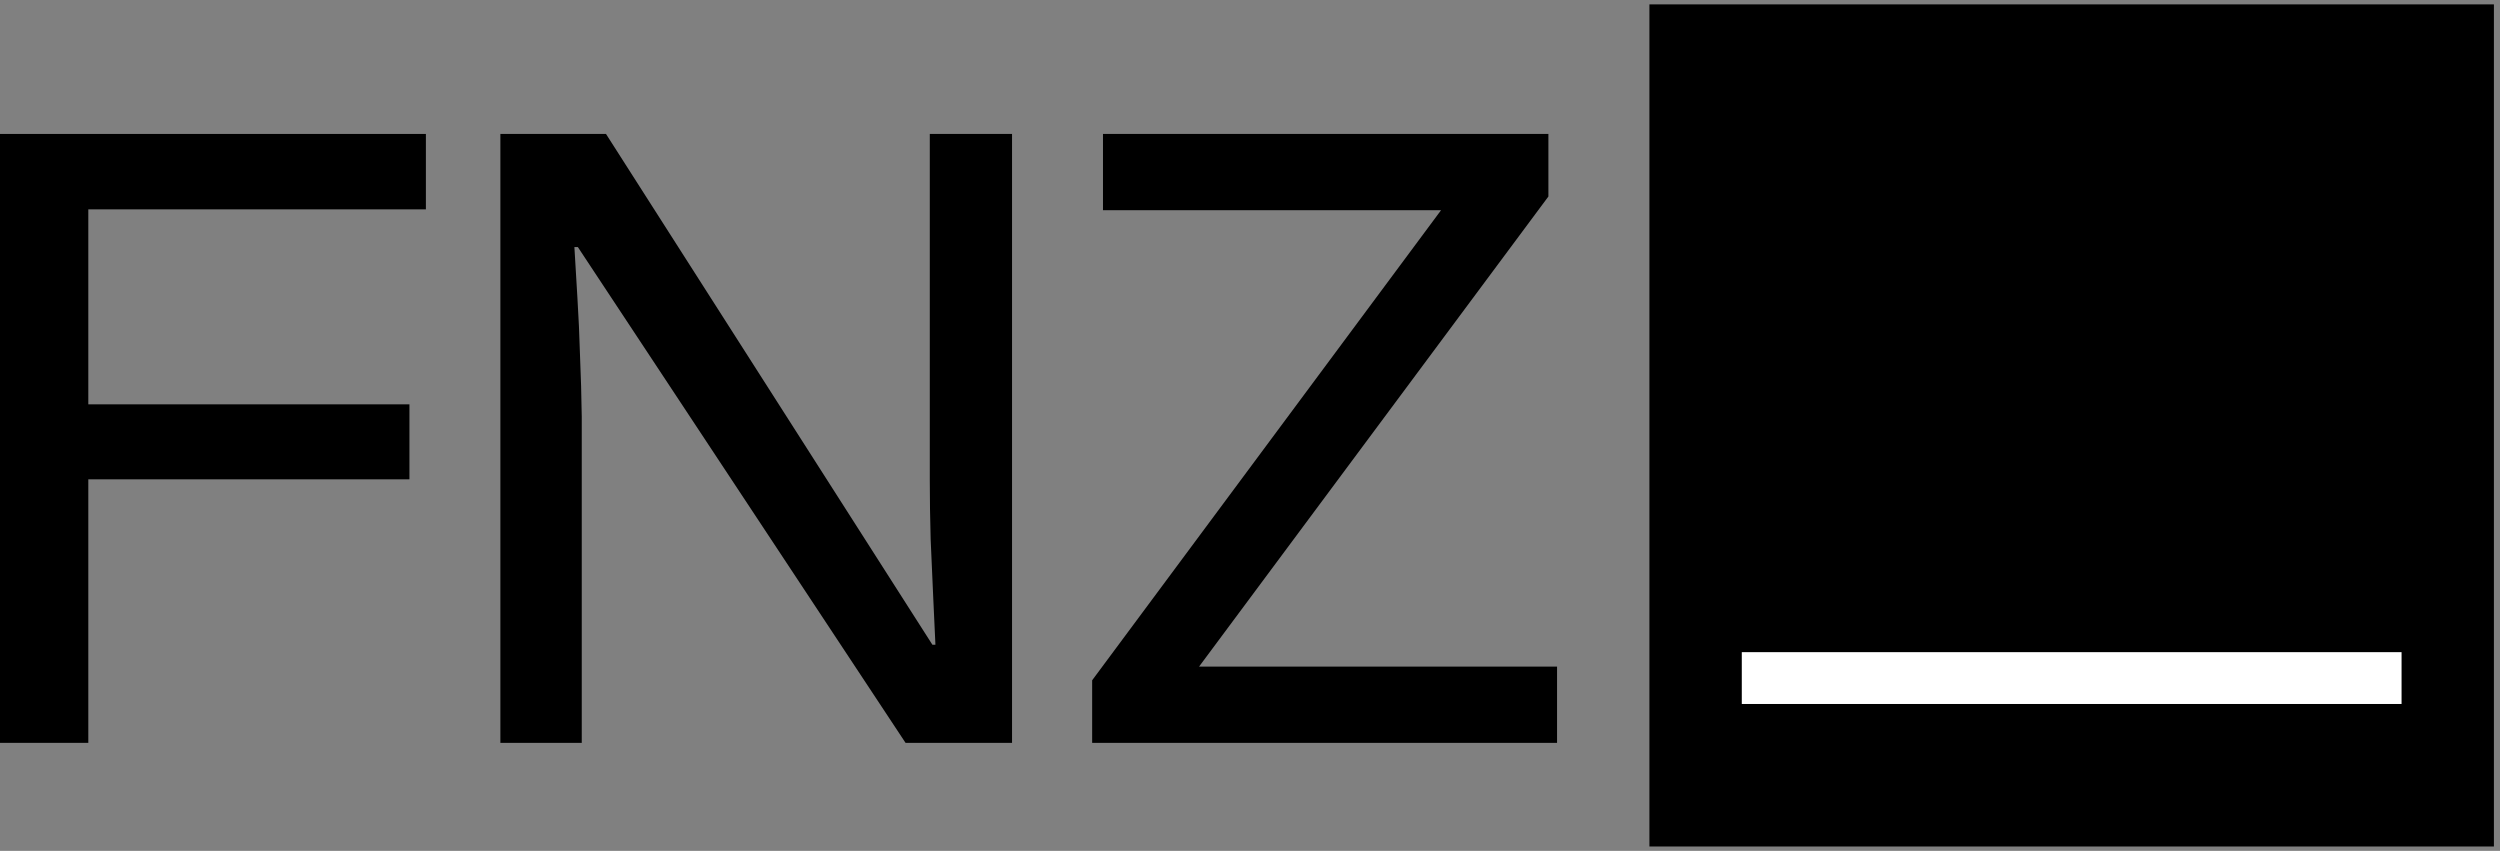 <?xml version="1.0" encoding="UTF-8"?> <svg xmlns="http://www.w3.org/2000/svg" width="285" height="97" viewBox="0 0 285 97" fill="none"><rect x="0" y="0" width="285" height="97" fill="#808080" stroke="none"/><path d="M10.067 84.685H0V15.27H48.551V23.867H10.067V46.095H46.676V54.643H10.067V84.685Z" fill="black"></path><path d="M115.372 84.685H103.233L65.876 28.166H65.481C65.58 29.924 65.695 31.862 65.827 33.978C65.958 36.063 66.057 38.261 66.123 40.573C66.222 42.852 66.287 45.165 66.32 47.509V84.685H57.043V15.27H69.084L106.292 73.497H106.638C106.572 72.064 106.49 70.289 106.391 68.172C106.292 66.055 106.194 63.825 106.095 61.48C106.029 59.103 105.996 56.856 105.996 54.739V15.27H115.372V84.685Z" fill="black"></path><path d="M177.504 84.685H124.506V77.553L164.279 23.965H125.74V15.27H176.517V22.401L136.695 75.99H177.504V84.685Z" fill="black"></path><rect x="188.033" y="0.5" width="96.273" height="96" fill="black"></rect><rect x="198.564" y="74.346" width="75.214" height="5.908" fill="white"></rect></svg> 